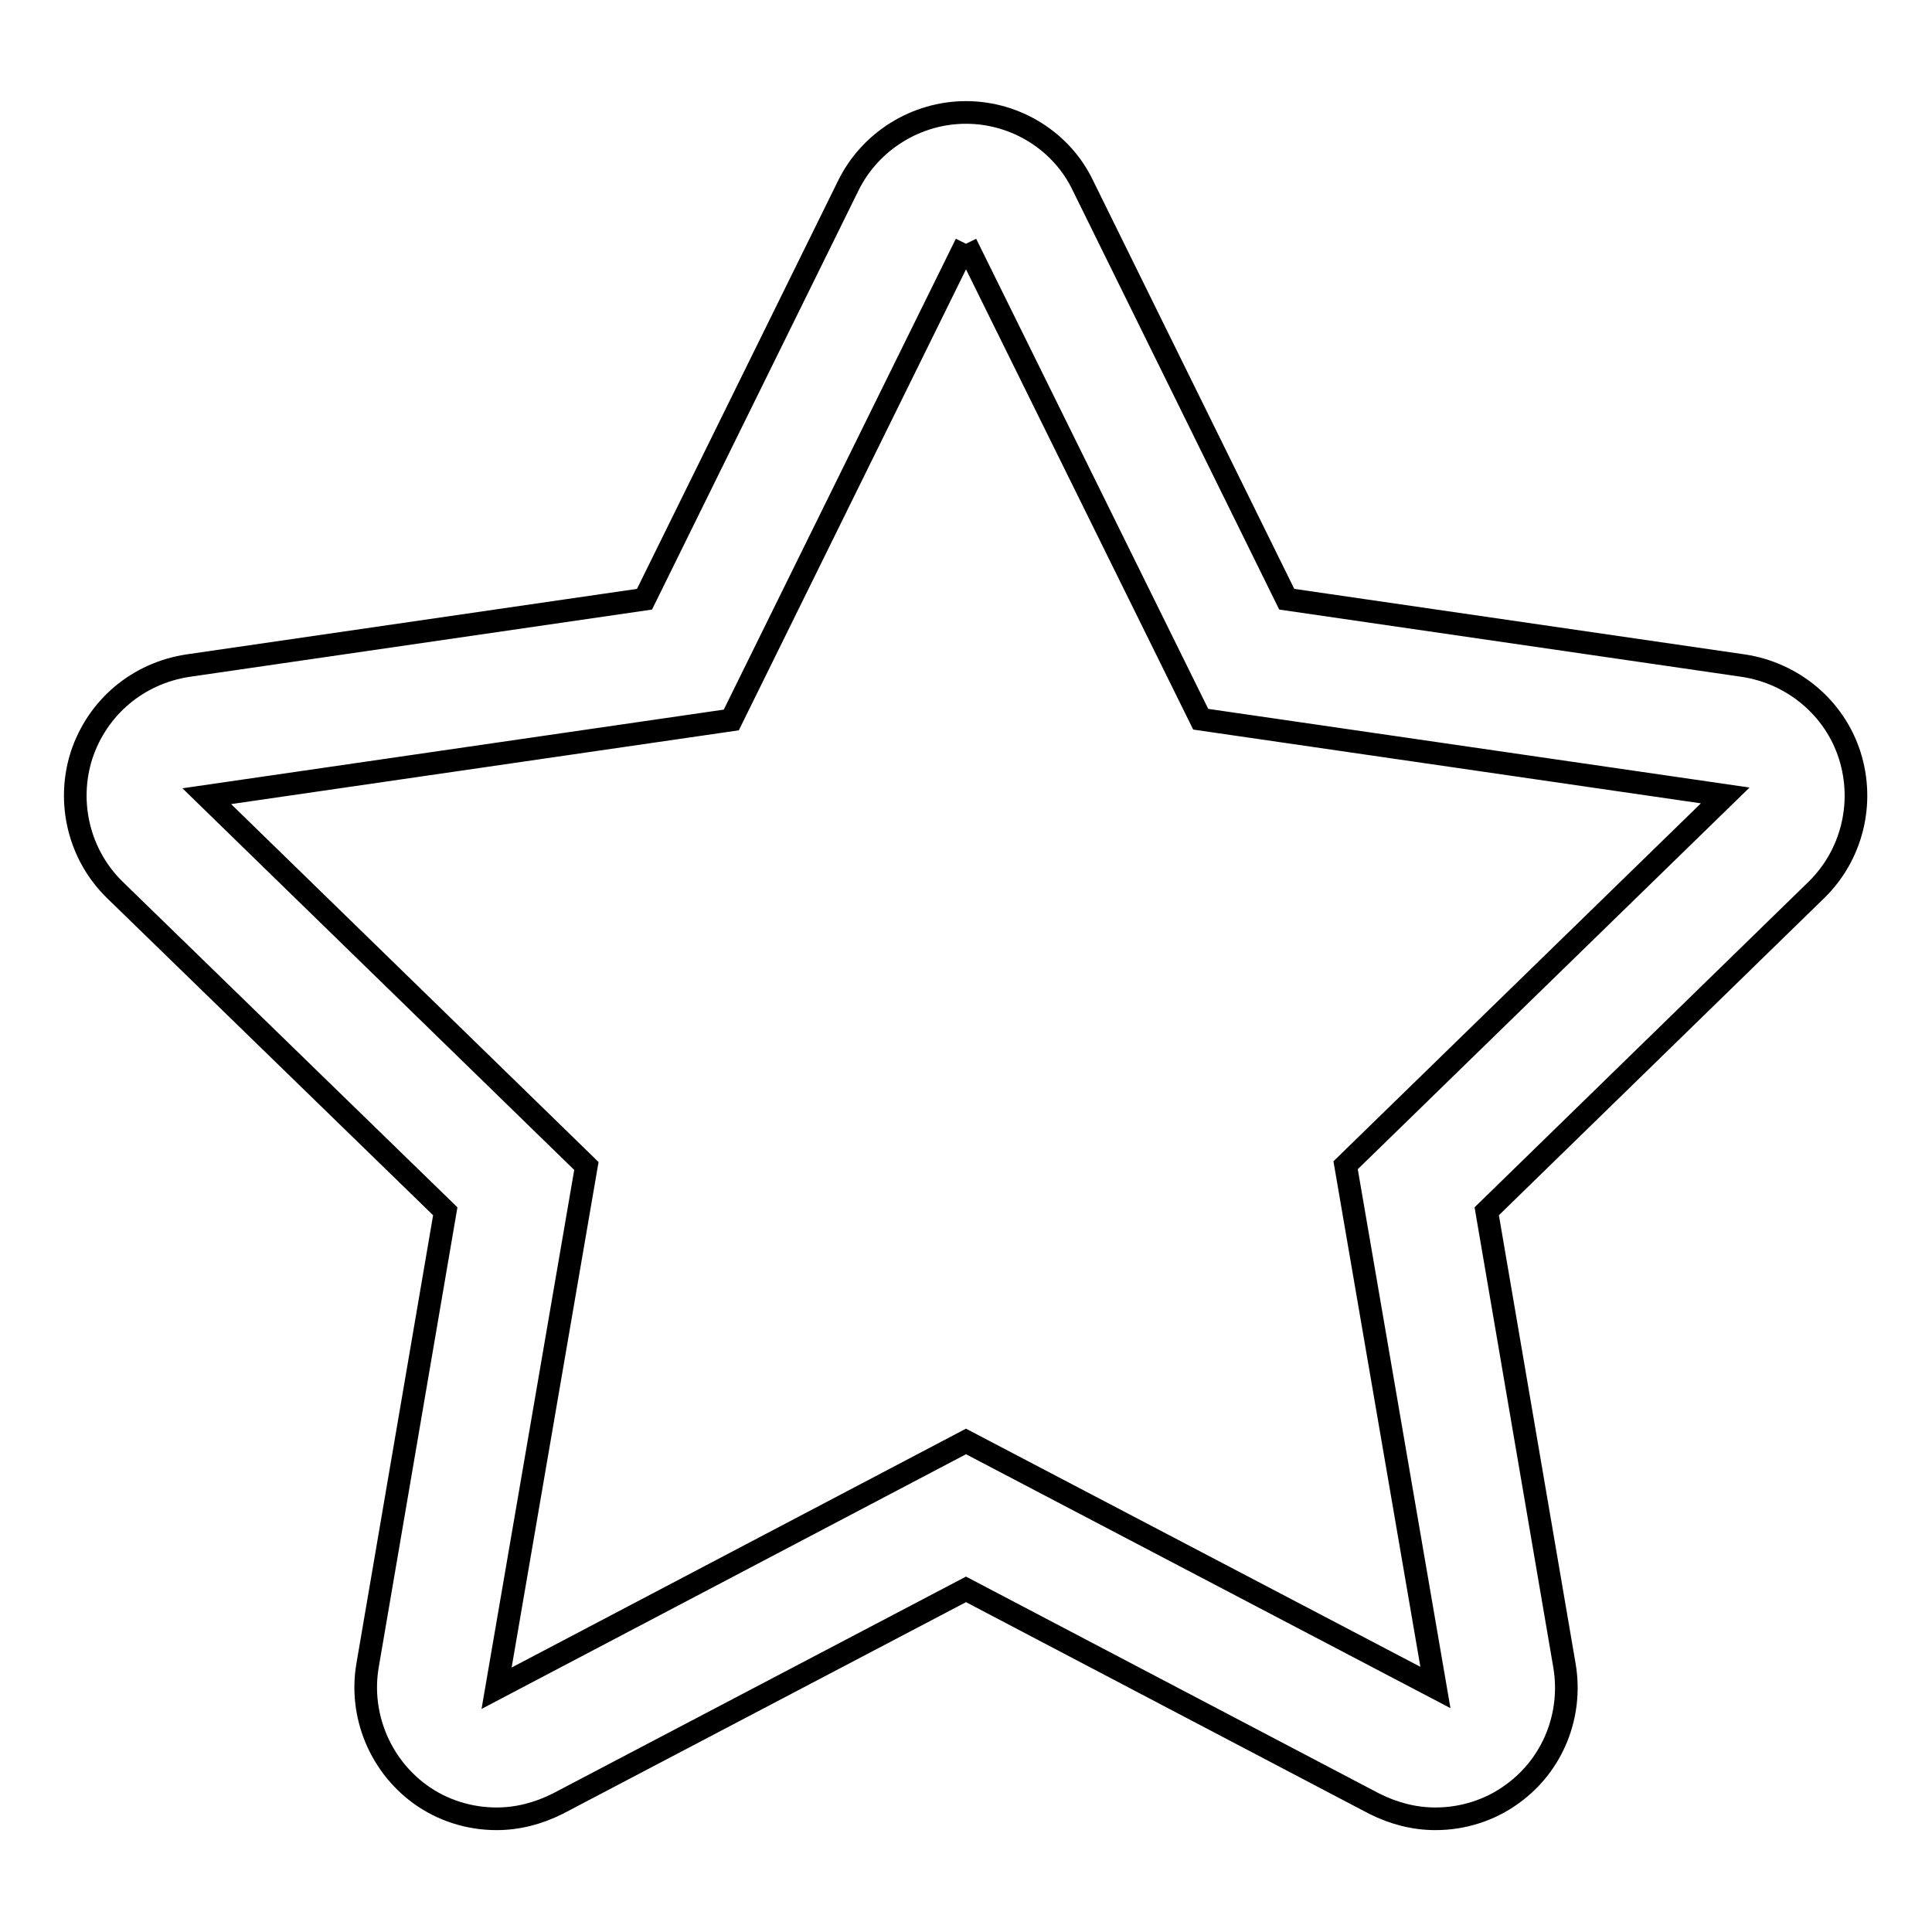 <?xml version="1.0" encoding="utf-8"?>
<!-- Svg Vector Icons : http://www.onlinewebfonts.com/icon -->
<!DOCTYPE svg PUBLIC "-//W3C//DTD SVG 1.1//EN" "http://www.w3.org/Graphics/SVG/1.1/DTD/svg11.dtd">
<svg version="1.1" xmlns="http://www.w3.org/2000/svg" xmlns:xlink="http://www.w3.org/1999/xlink" x="0px" y="0px" viewBox="0 0 256 256" enable-background="new 0 0 256 256" xml:space="preserve">
<g> <path stroke-width="3" fill-opacity="0" stroke="#000000"  d="M128,32.3l31.1,63l69.5,10.1l-50.3,49l11.9,69.2L128,191l-62.2,32.7l11.9-69.2l-50.3-49l69.5-10.1L128,32.3  M128,14.9c-6.6,0-12.7,3.8-15.6,9.7l-27,54.8l-60.5,8.8c-6.6,1-12,5.5-14.1,11.9c-2,6.3-0.3,13.2,4.4,17.8L59,160.5l-10.3,60.2 c-1.1,6.5,1.6,13.1,6.9,17c3,2.2,6.6,3.3,10.2,3.3c2.8,0,5.5-0.7,8.1-2l54.1-28.4l54.1,28.4c2.6,1.3,5.3,2,8.1,2 c3.6,0,7.2-1.1,10.2-3.3c5.4-3.9,8-10.5,6.9-17L197,160.5l43.7-42.6c4.7-4.6,6.4-11.5,4.4-17.8c-2-6.3-7.5-10.9-14.1-11.9 l-60.5-8.8l-27-54.8C140.7,18.7,134.6,14.9,128,14.9L128,14.9L128,14.9z"/></g>
</svg>